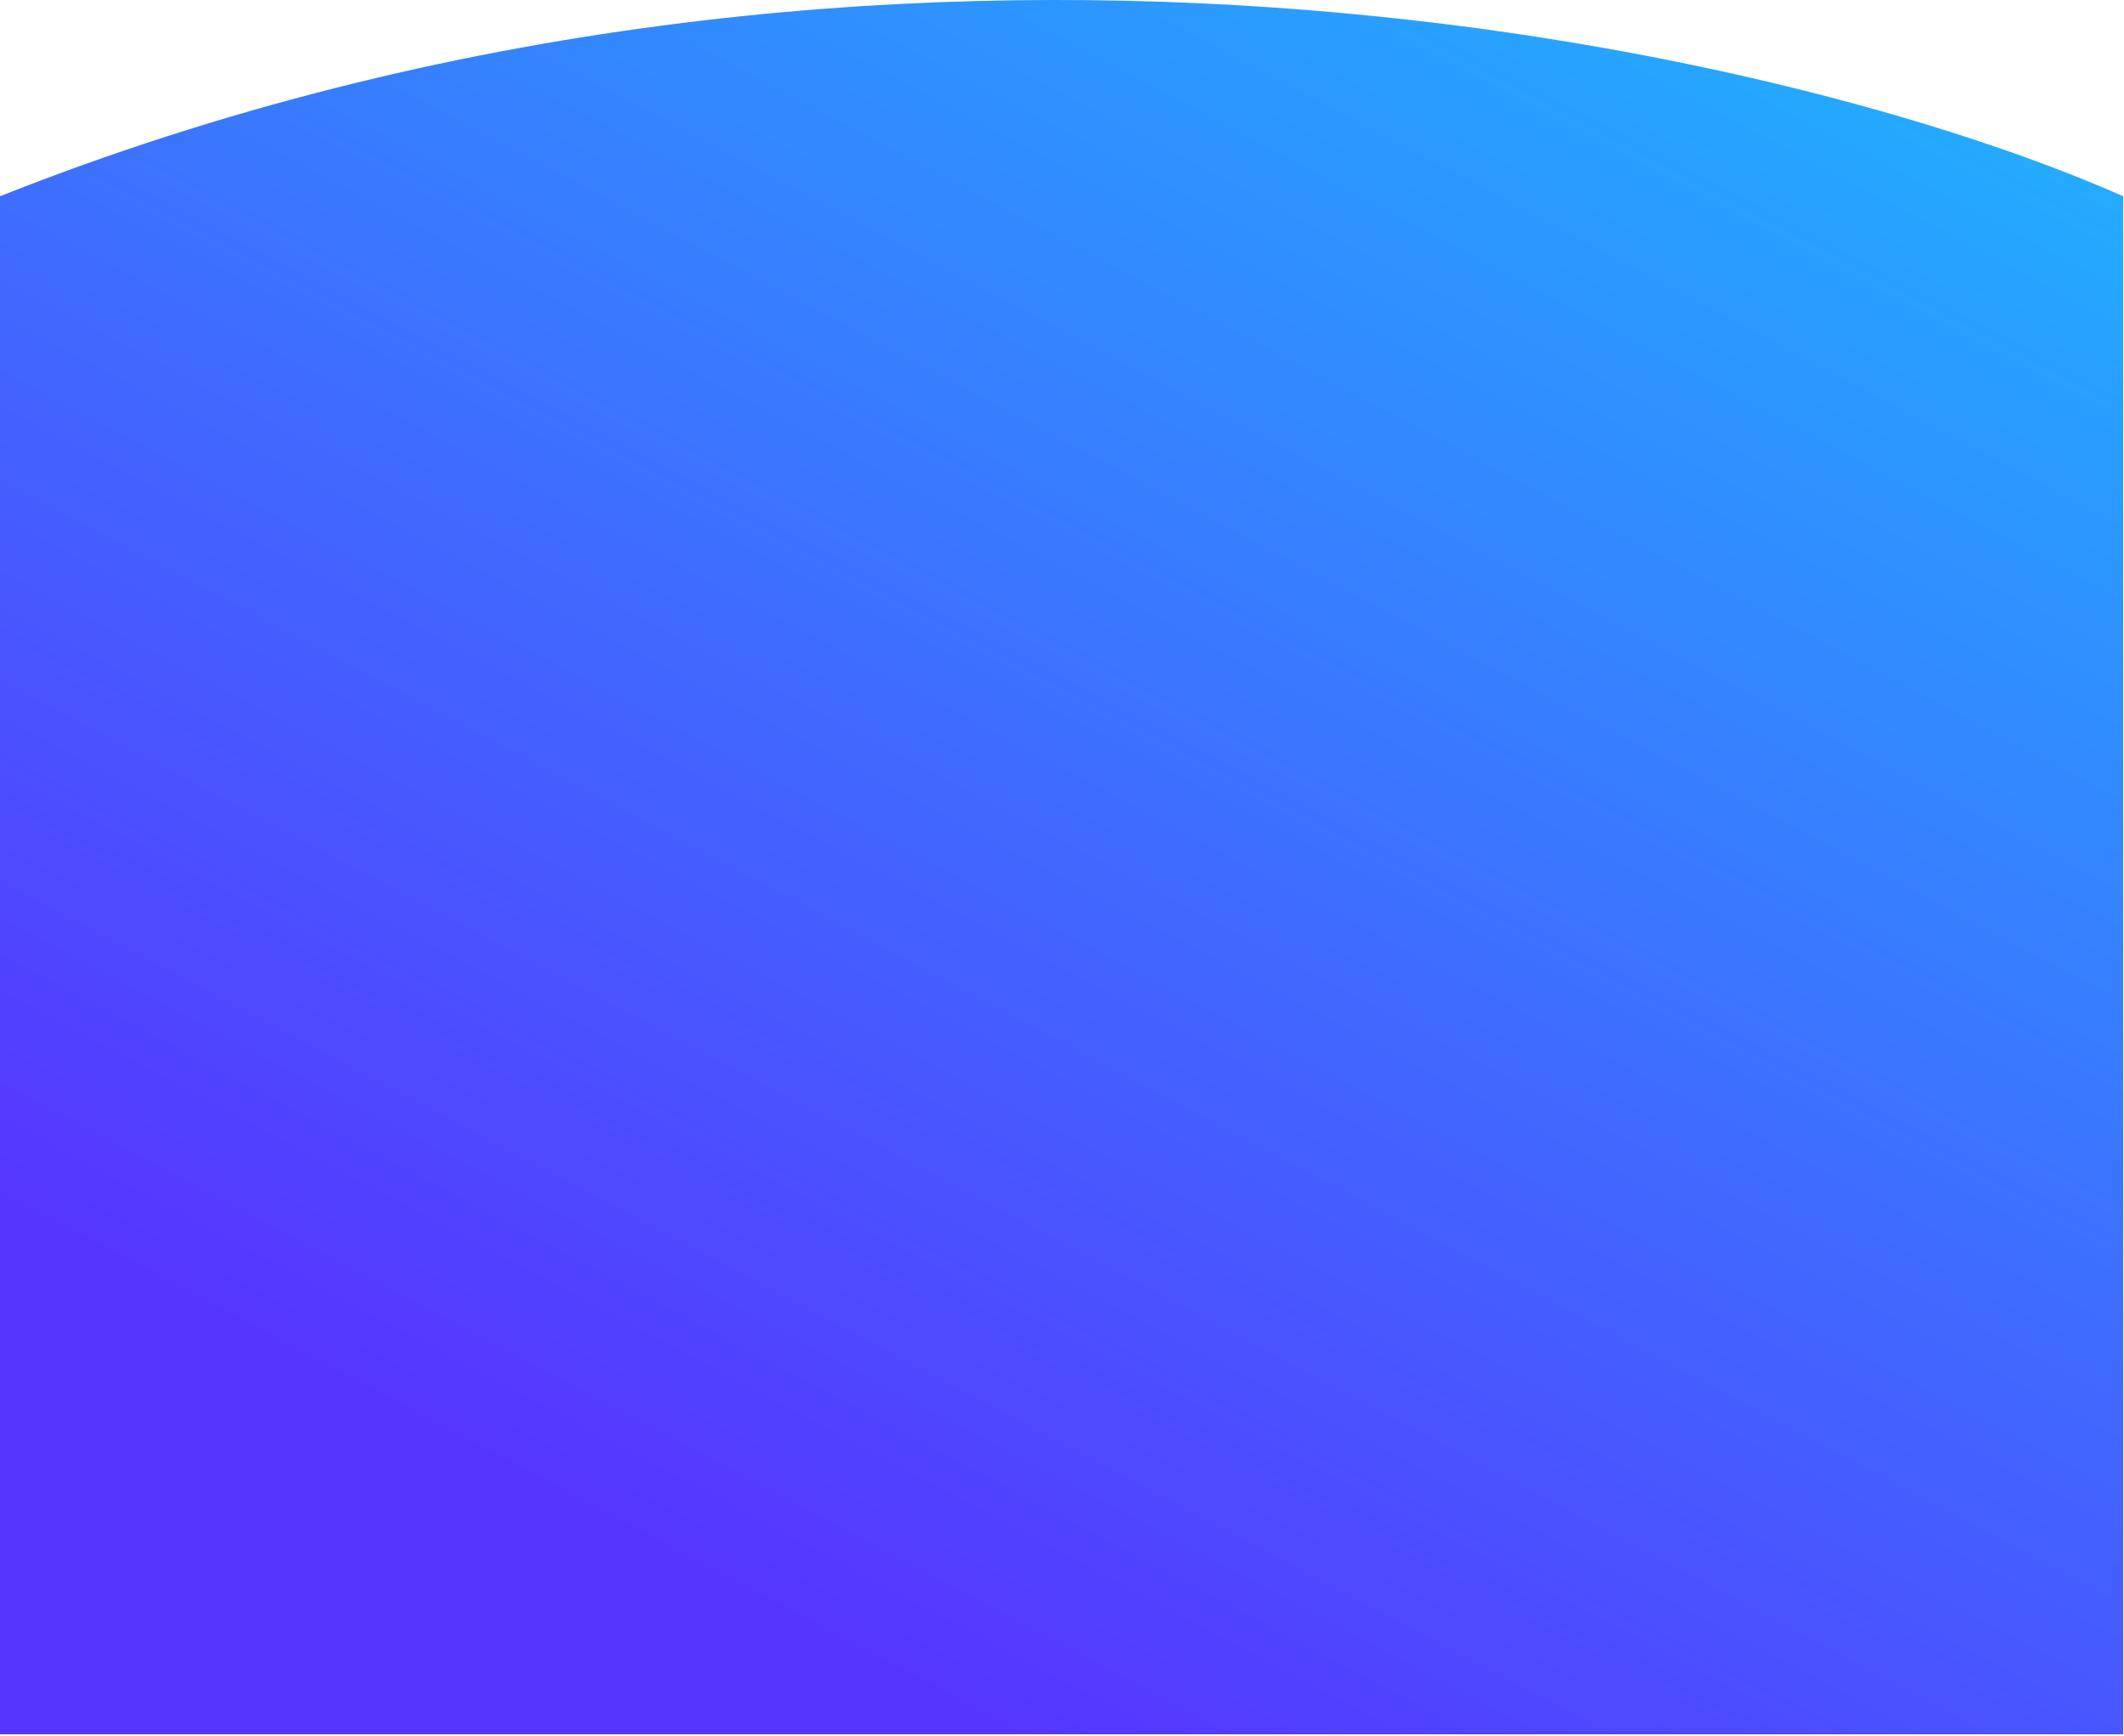<svg width="1279" height="1045" viewBox="0 0 1279 1045" fill="none" xmlns="http://www.w3.org/2000/svg">
<path d="M0 1044.16V118.16C539.6 -95.84 1077.17 28.994 1278.5 118.16V1044.16H0Z" fill="url(#paint0_linear_1160_3400)"/>
<defs>
<linearGradient id="paint0_linear_1160_3400" x1="564" y1="1021" x2="1310.48" y2="-389.241" gradientUnits="userSpaceOnUse">
<stop stop-color="#5636FF"/>
<stop offset="0.87" stop-color="#18C5FF"/>
</linearGradient>
</defs>
</svg>
